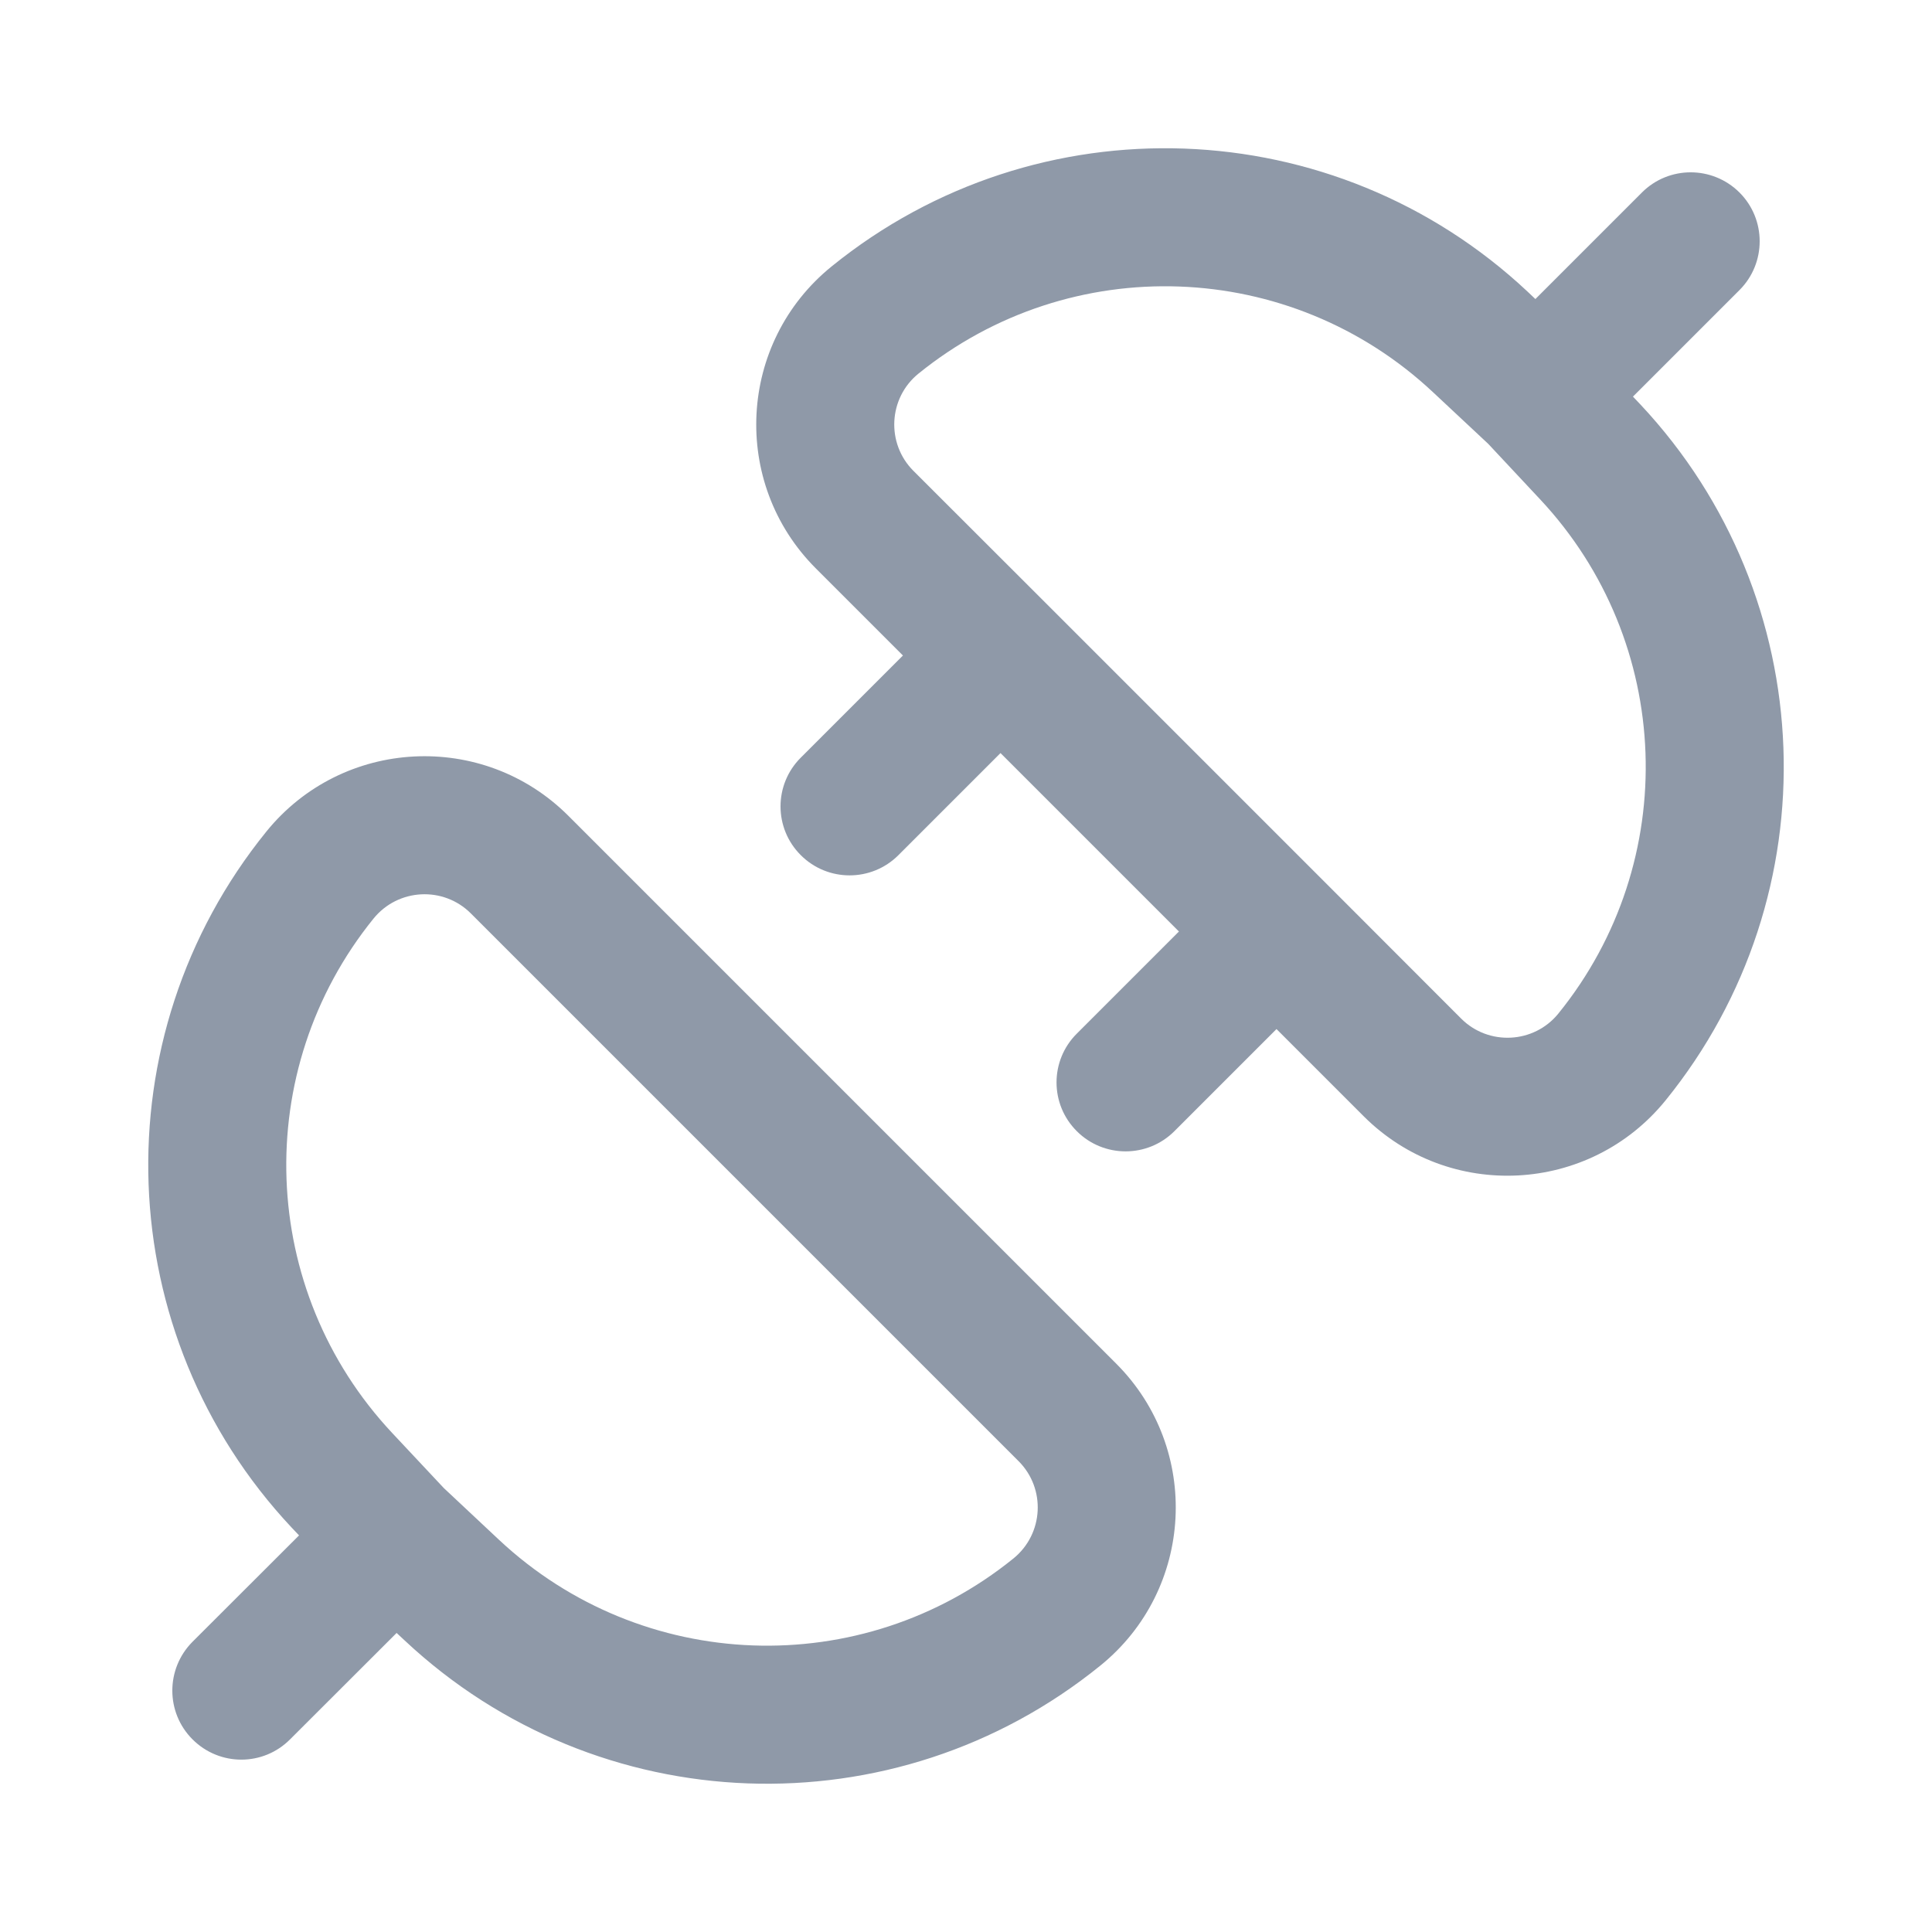 <svg width="14" height="14" viewBox="0 0 14 14" fill="none" xmlns="http://www.w3.org/2000/svg">
    <path fill-rule="evenodd" clip-rule="evenodd"
        d="M12.605 2.102C12.8 1.907 12.8 1.59 12.605 1.395C12.409 1.2 12.093 1.2 11.898 1.395L11.126 2.167L11.068 2.112C9.669 0.801 7.517 0.723 6.027 1.93C5.346 2.481 5.293 3.5 5.912 4.119L6.543 4.75L5.803 5.49C5.607 5.685 5.607 6.002 5.803 6.197C5.998 6.392 6.315 6.392 6.51 6.197L7.25 5.457L8.543 6.75L7.803 7.49C7.607 7.685 7.607 8.002 7.803 8.197C7.998 8.392 8.315 8.392 8.51 8.197L9.25 7.457L9.881 8.088C10.5 8.707 11.519 8.653 12.07 7.973C13.277 6.483 13.199 4.331 11.888 2.932L11.833 2.874L12.605 2.102ZM10.384 2.842L10.784 3.216L11.158 3.616C12.128 4.65 12.185 6.242 11.293 7.344C11.116 7.563 10.787 7.58 10.588 7.381L9.604 6.396L7.604 4.396L7.604 4.396L6.619 3.412C6.42 3.213 6.437 2.884 6.656 2.707C7.758 1.815 9.349 1.872 10.384 2.842ZM1.395 11.897C1.2 12.093 1.2 12.409 1.395 12.604C1.591 12.8 1.907 12.8 2.102 12.604L2.874 11.833L2.932 11.887C4.331 13.199 6.483 13.277 7.973 12.07C8.654 11.519 8.707 10.5 8.088 9.881L4.119 5.912C3.5 5.293 2.481 5.346 1.93 6.026C0.723 7.517 0.801 9.669 2.112 11.068L2.167 11.126L1.395 11.897ZM3.616 11.158L3.216 10.783L2.842 10.384C1.872 9.349 1.815 7.758 2.707 6.656C2.885 6.437 3.213 6.42 3.412 6.619L7.381 10.588C7.58 10.787 7.563 11.115 7.344 11.293C6.242 12.185 4.651 12.127 3.616 11.158Z"
        fill="#8F99A8" />
</svg>
    